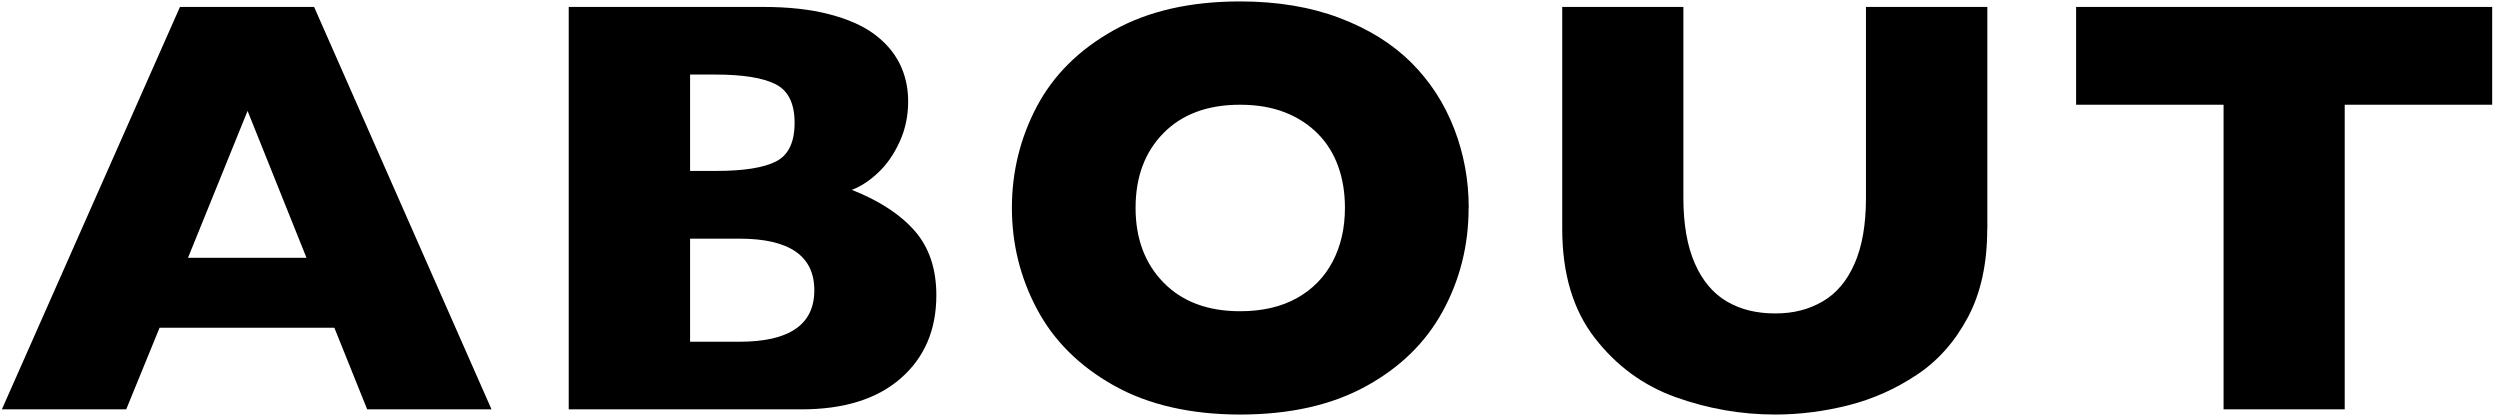 <?xml version="1.0" encoding="UTF-8"?>
<svg id="svg" xmlns="http://www.w3.org/2000/svg" viewBox="0 0 227 38">
  <path d="m44.63,37.17h-11.29l-2.98-7.41h-15.87l-3.03,7.41H.17L16.34.63h12.18l16.11,36.54Zm-16.8-13.76l-5.35-13.34-5.41,13.34h10.76Z"/>
  <path d="m85.02,26.81c0,3.15-1.08,5.66-3.23,7.54-2.15,1.88-5.16,2.82-9.03,2.82h-21.12V.63h17.67c2.29,0,4.28.22,5.97.66,1.7.44,3.06,1.04,4.1,1.81s1.81,1.67,2.32,2.7c.51,1.04.76,2.17.76,3.4,0,1.34-.26,2.57-.79,3.71s-1.18,2.07-1.96,2.79c-.78.73-1.57,1.24-2.36,1.54,2.5.99,4.4,2.23,5.71,3.73s1.96,3.45,1.96,5.84Zm-12.87-15.66c0-1.76-.58-2.93-1.74-3.51s-2.97-.87-5.43-.87h-2.32v8.75h2.37c2.51,0,4.33-.29,5.45-.87,1.12-.58,1.67-1.75,1.67-3.51Zm1.79,15.21c0-3.13-2.27-4.69-6.8-4.69h-4.48v9.36h4.48c4.54,0,6.8-1.56,6.8-4.67Z"/>
  <path d="m133.35,18.87c0,3.41-.79,6.55-2.36,9.41-1.57,2.87-3.92,5.14-7.03,6.83s-6.9,2.53-11.36,2.53-8.34-.88-11.47-2.64c-3.13-1.76-5.45-4.07-6.97-6.93-1.52-2.86-2.28-5.93-2.28-9.2s.76-6.36,2.27-9.21,3.84-5.16,6.97-6.91c3.14-1.75,6.96-2.62,11.48-2.62,3.38,0,6.38.5,9.03,1.5,2.64,1,4.82,2.36,6.53,4.07s3,3.71,3.88,5.99,1.32,4.67,1.32,7.18Zm-11.23,0c0-1.37-.2-2.62-.61-3.76s-1.02-2.12-1.83-2.95c-.82-.83-1.82-1.49-2.99-1.95s-2.54-.7-4.09-.7c-2.95,0-5.27.86-6.96,2.58-1.69,1.72-2.53,3.98-2.53,6.78s.85,5.06,2.54,6.79c1.7,1.73,4.01,2.6,6.95,2.6,2.02,0,3.74-.4,5.17-1.2s2.5-1.91,3.24-3.32,1.11-3.04,1.11-4.87Z"/>
  <path d="m180.44,20.8c0,3.13-.58,5.8-1.75,8s-2.71,3.95-4.64,5.23c-1.92,1.28-4,2.21-6.22,2.77s-4.44.84-6.66.84c-3.09,0-6.1-.53-9.03-1.58-2.93-1.05-5.38-2.85-7.34-5.38s-2.95-5.83-2.95-9.89V.63h11v17.32c0,2.41.35,4.4,1.04,5.97.69,1.57,1.66,2.72,2.9,3.45,1.24.73,2.7,1.09,4.39,1.09s3.05-.36,4.3-1.08c1.25-.72,2.22-1.86,2.91-3.43.69-1.56,1.04-3.55,1.04-5.96V.63h11.02v20.17Z"/>
  <path d="m226.29,9.51h-13.39v27.66h-11V9.51h-13.39V.63h37.78v8.89Z"/>
</svg>